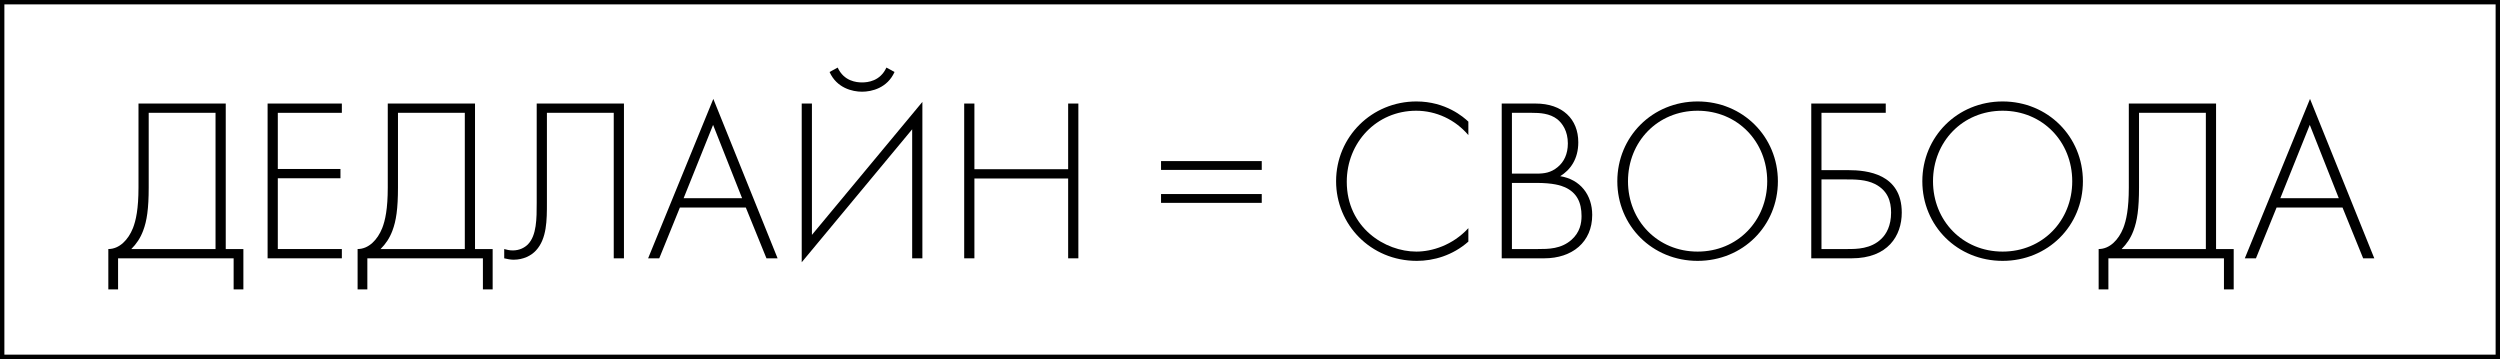 <?xml version="1.0" encoding="UTF-8"?>
<svg xmlns="http://www.w3.org/2000/svg" width="571" height="82" viewBox="0 0 571 82" fill="none">
  <path fill-rule="evenodd" clip-rule="evenodd" d="M570 1H1V81H570V1ZM0 0V82H571V0H0Z" fill="black"></path>
  <path d="M31.632 23.649H51.56V56.88H55.588V66.102H53.362V59H26.968V66.102H24.742V56.88C27.286 56.88 29.3 54.76 30.36 52.11C31.049 50.361 31.632 47.711 31.632 42.835V23.649ZM33.964 25.769V42.835C33.964 47.711 33.54 50.467 32.692 52.693C32.056 54.389 31.155 55.714 29.989 56.88H49.228V25.769H33.964Z" fill="black"></path>
  <path d="M78.079 23.649V25.769H63.451V38.595H77.761V40.715H63.451V56.88H78.079V59H61.119V23.649H78.079Z" fill="black"></path>
  <path d="M88.566 23.649H108.494V56.88H112.522V66.102H110.296V59H83.902V66.102H81.676V56.88C84.22 56.88 86.234 54.76 87.294 52.11C87.983 50.361 88.566 47.711 88.566 42.835V23.649ZM90.898 25.769V42.835C90.898 47.711 90.474 50.467 89.626 52.693C88.99 54.389 88.089 55.714 86.923 56.88H106.162V25.769H90.898Z" fill="black"></path>
  <path d="M122.583 23.649H142.511V59H140.179V25.769H124.915V46.333C124.915 50.255 124.915 54.495 122.424 57.198C121.364 58.364 119.562 59.318 117.283 59.318C116.647 59.318 115.799 59.159 115.163 59V56.88C115.693 57.039 116.382 57.198 117.124 57.198C118.714 57.198 119.88 56.509 120.569 55.82C122.583 53.753 122.583 49.937 122.583 46.333V23.649Z" fill="black"></path>
  <path d="M175.059 59L170.342 47.393H155.29L150.573 59H148.029L162.922 22.589L177.603 59H175.059ZM156.138 45.273H169.494L162.869 28.525L156.138 45.273Z" fill="black"></path>
  <path d="M208.34 59V29.532L183.112 59.901V23.649H185.444V53.647L210.672 23.278V59H208.34ZM189.472 16.441L191.327 15.434C192.758 18.561 195.62 18.826 196.892 18.826C198.164 18.826 201.026 18.561 202.457 15.434L204.312 16.441C202.669 20.098 199.118 20.946 196.892 20.946C194.666 20.946 191.115 20.098 189.472 16.441Z" fill="black"></path>
  <path d="M222.554 23.649V38.648H243.966V23.649H246.298V59H243.966V40.768H222.554V59H220.222V23.649H222.554Z" fill="black"></path>
  <path d="M265.181 38.807V36.793H288.183V38.807H265.181ZM265.181 46.333V44.319H288.183V46.333H265.181Z" fill="black"></path>
  <path d="M335.374 27.783V30.857C332.353 27.306 328.007 25.292 323.449 25.292C314.386 25.292 307.602 32.553 307.602 41.51C307.602 52.004 316.347 57.463 323.502 57.463C327.053 57.463 331.77 56.032 335.374 52.11V55.184C331.77 58.364 327.424 59.583 323.608 59.583C313.008 59.583 305.164 51.262 305.164 41.404C305.164 31.228 313.326 23.172 323.502 23.172C330.233 23.172 334.314 26.776 335.374 27.783Z" fill="black"></path>
  <path d="M342.992 59V23.649H350.73C356.878 23.649 360.482 27.2 360.482 32.5C360.482 36.316 358.68 38.807 356.348 40.238C360.959 40.98 363.662 44.531 363.662 49.089C363.662 55.29 359.104 59 352.691 59H342.992ZM345.324 25.769V39.655H350.942C352.744 39.655 354.228 39.443 355.765 38.171C357.196 37.005 358.097 35.203 358.097 32.765C358.097 29.956 356.878 28.207 355.712 27.253C353.963 25.875 351.684 25.769 349.829 25.769H345.324ZM345.324 41.775V56.88H351.26C353.645 56.88 356.56 56.88 358.945 54.76C360.853 53.064 361.224 50.997 361.224 49.354C361.224 46.174 360.111 44.001 357.461 42.782C356.507 42.358 354.758 41.775 350.836 41.775H345.324Z" fill="black"></path>
  <path d="M387.733 23.172C398.068 23.172 406.071 31.228 406.071 41.404C406.071 51.58 398.068 59.583 387.733 59.583C377.398 59.583 369.395 51.58 369.395 41.404C369.395 31.228 377.398 23.172 387.733 23.172ZM387.733 57.463C396.849 57.463 403.633 50.414 403.633 41.404C403.633 32.341 396.849 25.292 387.733 25.292C378.617 25.292 371.833 32.341 371.833 41.404C371.833 50.414 378.617 57.463 387.733 57.463Z" fill="black"></path>
  <path d="M413.693 59V23.649H430.706V25.769H416.025V38.86H422.173C426.466 38.86 434.363 39.708 434.363 48.559C434.363 53.859 431.183 59 422.915 59H413.693ZM416.025 40.98V56.88H421.961C424.028 56.88 427.314 56.88 429.699 54.548C430.865 53.435 431.925 51.527 431.925 48.559C431.925 45.909 431.13 43.524 428.268 42.04C426.148 40.98 423.71 40.98 421.537 40.98H416.025Z" fill="black"></path>
  <path d="M457.399 23.172C467.734 23.172 475.737 31.228 475.737 41.404C475.737 51.58 467.734 59.583 457.399 59.583C447.064 59.583 439.061 51.58 439.061 41.404C439.061 31.228 447.064 23.172 457.399 23.172ZM457.399 57.463C466.515 57.463 473.299 50.414 473.299 41.404C473.299 32.341 466.515 25.292 457.399 25.292C448.283 25.292 441.499 32.341 441.499 41.404C441.499 50.414 448.283 57.463 457.399 57.463Z" fill="black"></path>
  <path d="M486.221 23.649H506.149V56.88H510.177V66.102H507.951V59H481.557V66.102H479.331V56.88C481.875 56.88 483.889 54.76 484.949 52.11C485.638 50.361 486.221 47.711 486.221 42.835V23.649ZM488.553 25.769V42.835C488.553 47.711 488.129 50.467 487.281 52.693C486.645 54.389 485.744 55.714 484.578 56.88H503.817V25.769H488.553Z" fill="black"></path>
  <path d="M539.745 59L535.028 47.393H519.976L515.259 59H512.715L527.608 22.589L542.289 59H539.745ZM520.824 45.273H534.18L527.555 28.525L520.824 45.273Z" fill="black"></path>
</svg>
